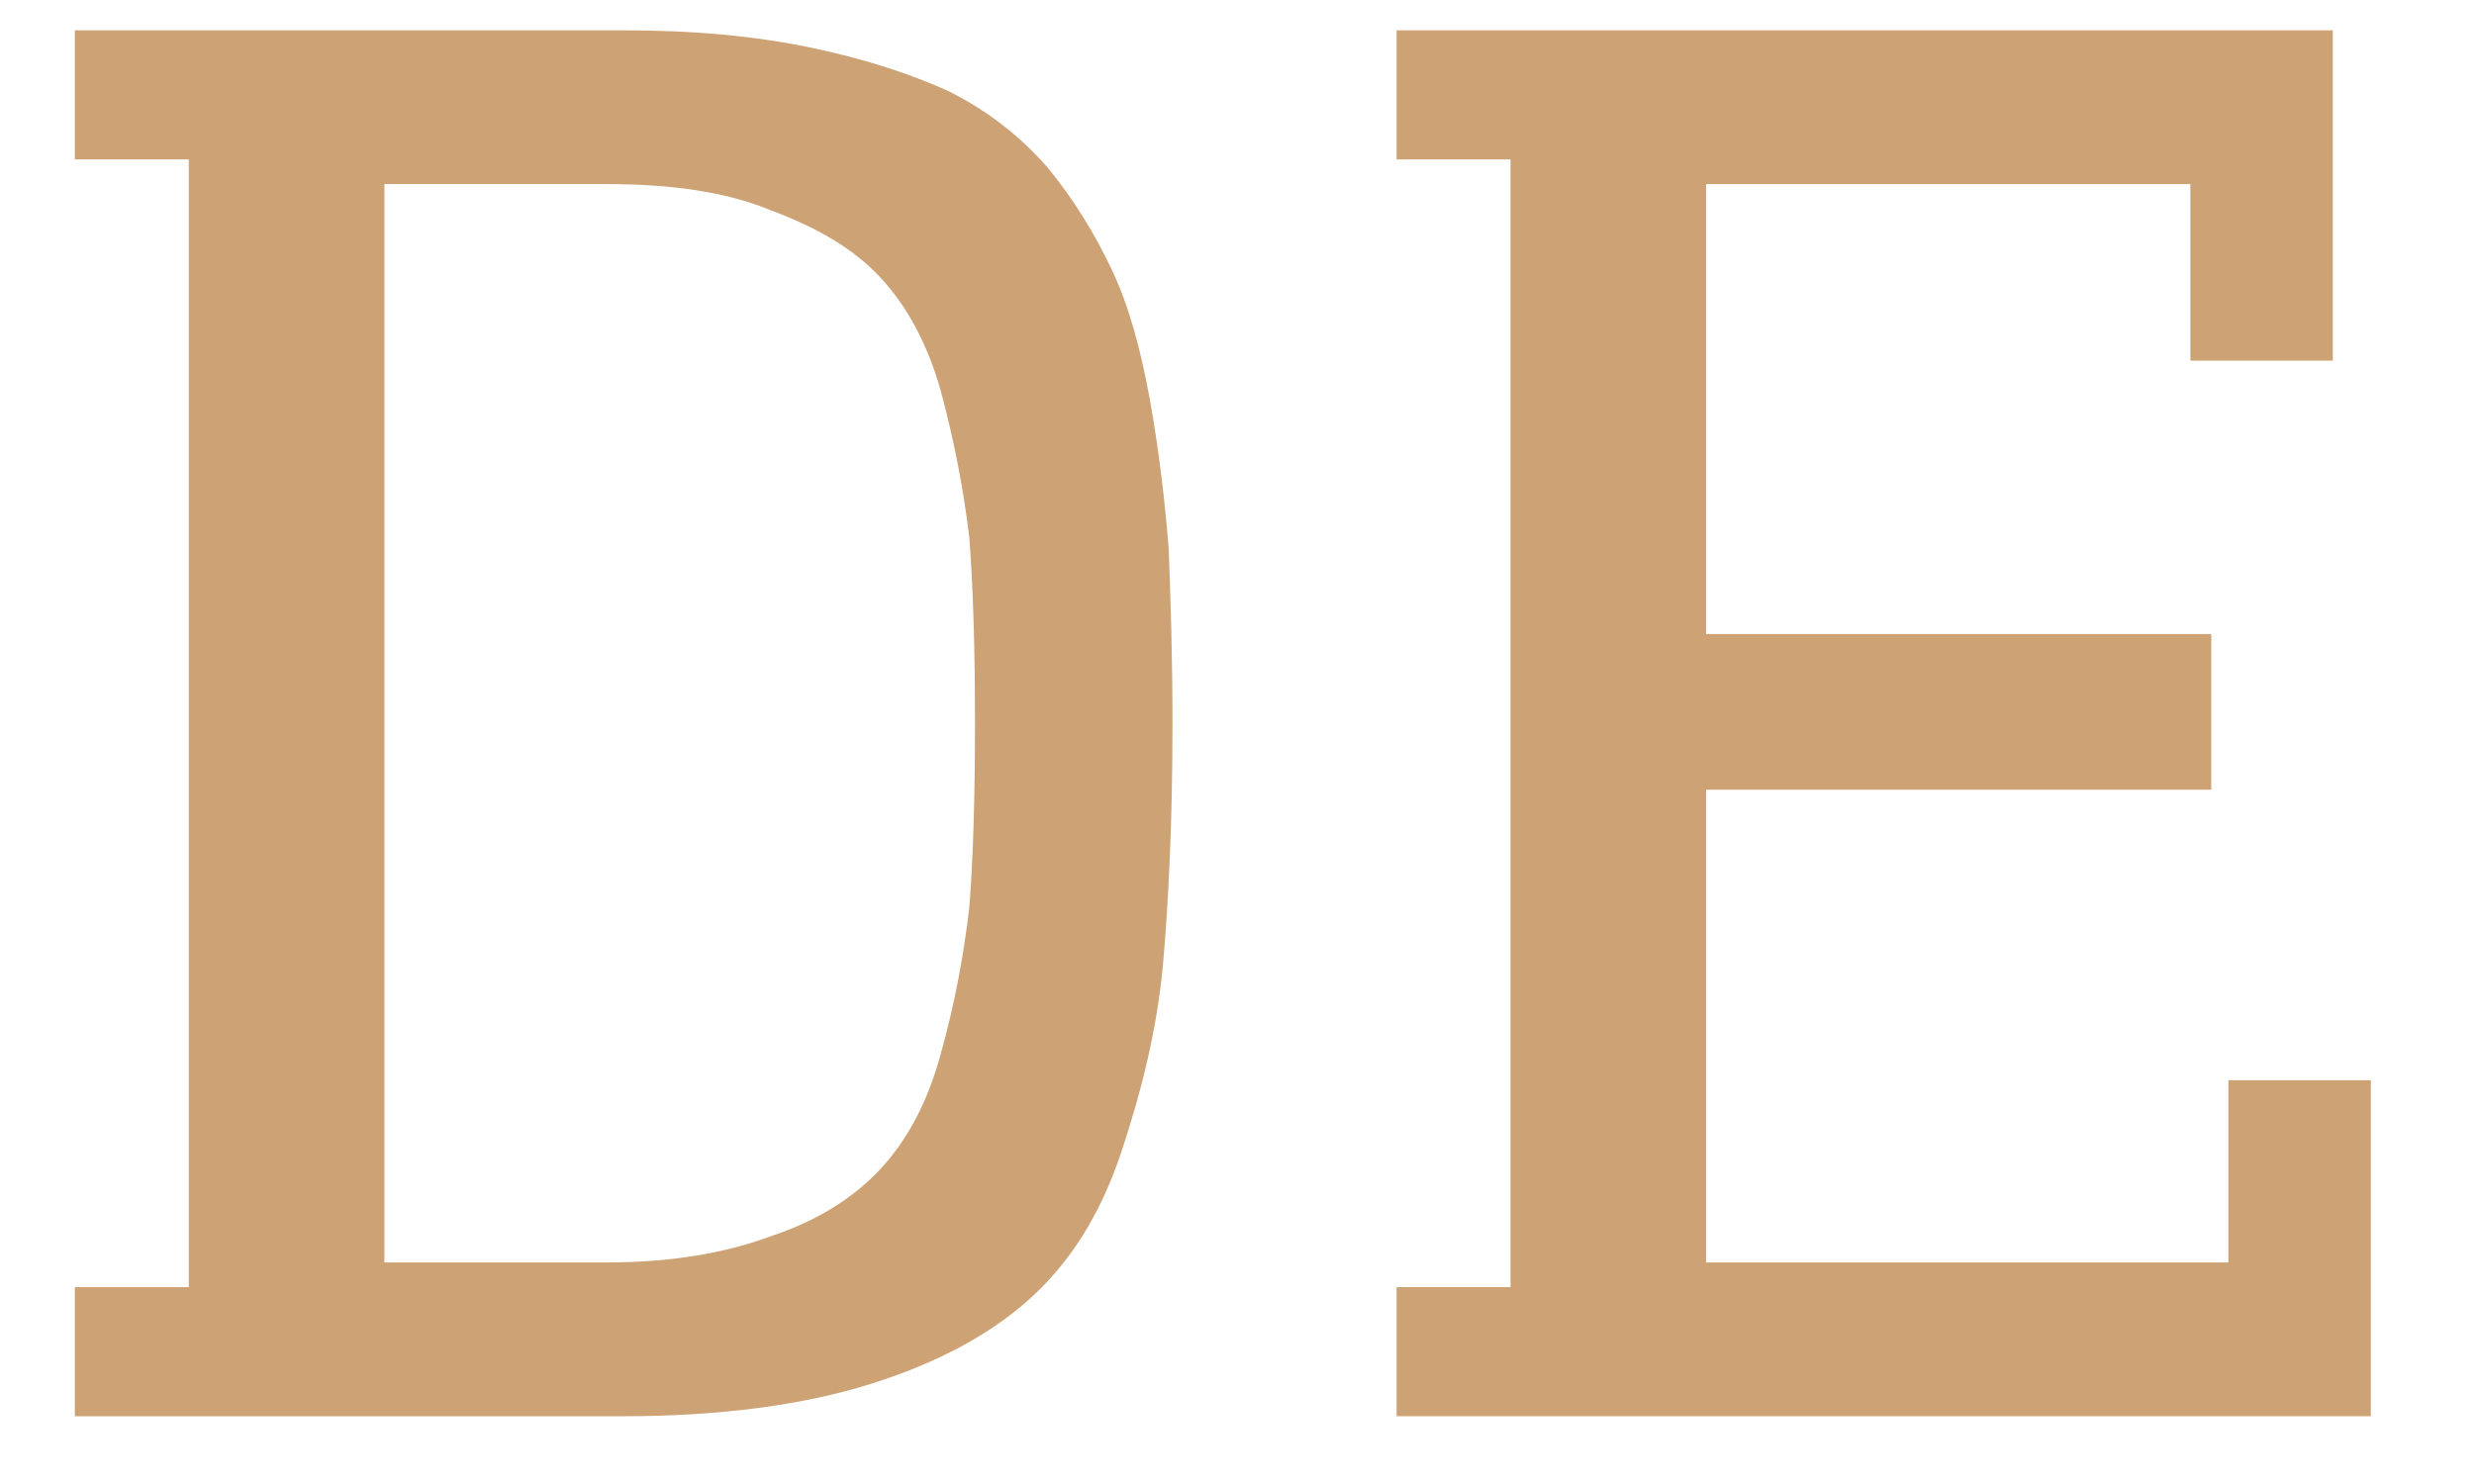 <?xml version="1.0" encoding="UTF-8" standalone="no"?>
<!DOCTYPE svg PUBLIC "-//W3C//DTD SVG 1.1//EN" "http://www.w3.org/Graphics/SVG/1.1/DTD/svg11.dtd">
<svg width="30px" height="18px" version="1.1" xmlns="http://www.w3.org/2000/svg" xmlns:xlink="http://www.w3.org/1999/xlink" xml:space="preserve" xmlns:serif="http://www.serif.com/" style="fill-rule:evenodd;clip-rule:evenodd;stroke-linejoin:round;stroke-miterlimit:2;">
    <g transform="matrix(1,0,0,1,-36,-24)">
        <g transform="matrix(1.919,0,0,1.919,-23.704,-14.043)">
            <g transform="matrix(12,0,0,12,30.793,28.776)">
                <path d="M0.355,-0.73L0.066,-0.73L0.066,-0.662L0.126,-0.662L0.126,-0.068L0.066,-0.068L0.066,-0L0.355,-0C0.406,-0 0.45,-0.006 0.485,-0.017C0.52,-0.028 0.548,-0.043 0.569,-0.062C0.59,-0.081 0.606,-0.106 0.617,-0.139C0.628,-0.172 0.636,-0.205 0.639,-0.238C0.642,-0.272 0.644,-0.314 0.644,-0.365C0.644,-0.4 0.643,-0.431 0.642,-0.457C0.64,-0.482 0.637,-0.508 0.632,-0.536C0.627,-0.563 0.621,-0.585 0.612,-0.604C0.603,-0.623 0.592,-0.641 0.578,-0.658C0.563,-0.675 0.546,-0.688 0.526,-0.698C0.506,-0.707 0.482,-0.715 0.453,-0.721C0.424,-0.727 0.392,-0.73 0.355,-0.73ZM0.346,-0.649C0.38,-0.649 0.409,-0.645 0.433,-0.635C0.457,-0.626 0.476,-0.615 0.49,-0.6C0.504,-0.585 0.515,-0.565 0.522,-0.54C0.529,-0.514 0.534,-0.488 0.537,-0.463C0.539,-0.437 0.54,-0.404 0.54,-0.365C0.54,-0.326 0.539,-0.293 0.537,-0.268C0.534,-0.242 0.529,-0.216 0.522,-0.191C0.515,-0.165 0.504,-0.145 0.49,-0.13C0.476,-0.115 0.457,-0.103 0.433,-0.095C0.409,-0.086 0.38,-0.081 0.346,-0.081L0.229,-0.081L0.229,-0.649L0.346,-0.649Z" style="fill:rgb(205,163,118);fill-rule:nonzero;"/>
            </g>
            <g transform="matrix(12,0,0,12,39.145,28.776)">
                <path d="M0.066,-0L0.579,-0L0.579,-0.177L0.504,-0.177L0.504,-0.081L0.229,-0.081L0.229,-0.33L0.495,-0.33L0.495,-0.412L0.229,-0.412L0.229,-0.649L0.484,-0.649L0.484,-0.556L0.559,-0.556L0.559,-0.73L0.066,-0.73L0.066,-0.662L0.126,-0.662L0.126,-0.068L0.066,-0.068L0.066,-0Z" style="fill:rgb(205,163,118);fill-rule:nonzero;"/>
            </g>
        </g>
    </g>
</svg>
